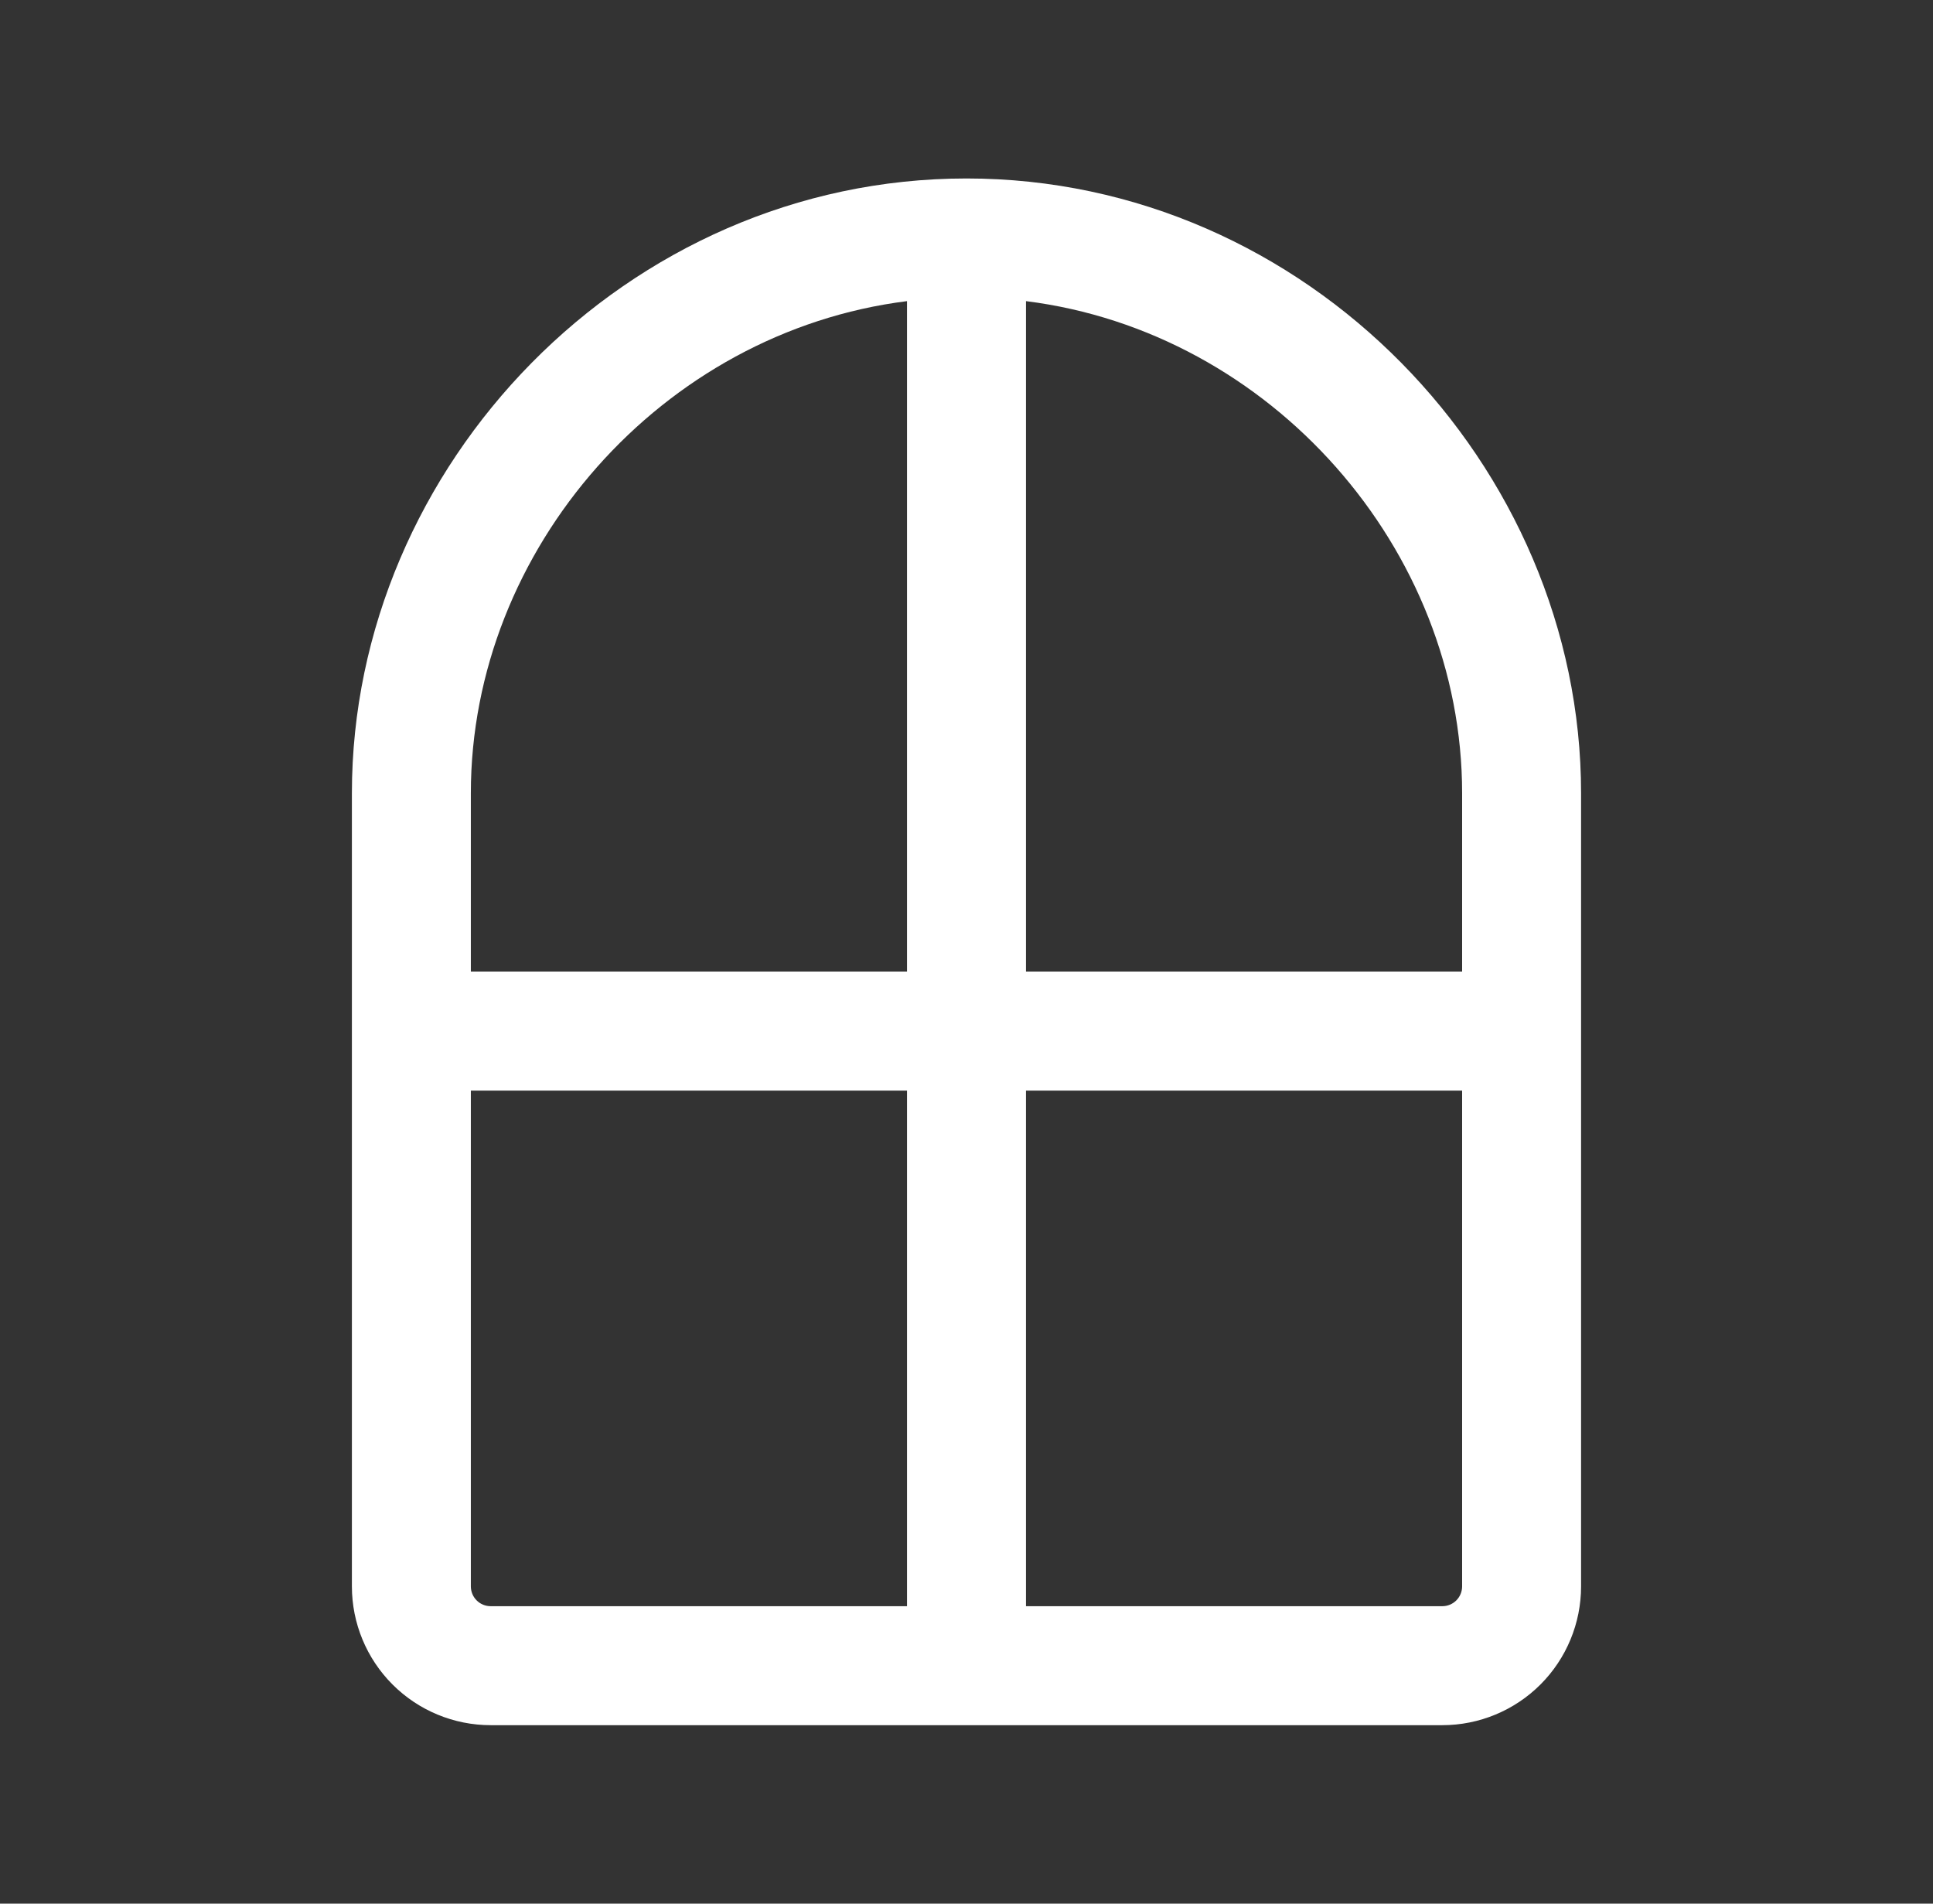 <svg width="65" height="64" viewBox="0 0 65 64" fill="none" xmlns="http://www.w3.org/2000/svg">
<rect x="0" y="0" width="65" height="64" fill="#333333" stroke="none"/>
<path fill-rule="evenodd" clip-rule="evenodd" d="M11.833 26.667C11.833 15.646 21.06 6 32.5 6C43.939 6 53.166 15.646 53.166 26.667V53.333C53.166 54.571 52.675 55.758 51.8 56.633C50.924 57.508 49.737 58 48.5 58H16.5C15.262 58 14.075 57.508 13.2 56.633C12.325 55.758 11.833 54.571 11.833 53.333V26.667ZM15.833 36.667V53.333C15.833 53.51 15.903 53.68 16.028 53.805C16.153 53.93 16.323 54 16.5 54H30.5V36.667H15.833ZM30.5 32.667H15.833V26.667C15.833 18.458 22.257 11.156 30.5 10.124V32.667ZM34.5 36.667V54H48.5C48.676 54 48.846 53.93 48.971 53.805C49.096 53.68 49.166 53.51 49.166 53.333V36.667H34.5ZM49.166 32.667H34.5V10.124C42.742 11.156 49.166 18.458 49.166 26.667V32.667Z" fill="white"/>
</svg>
